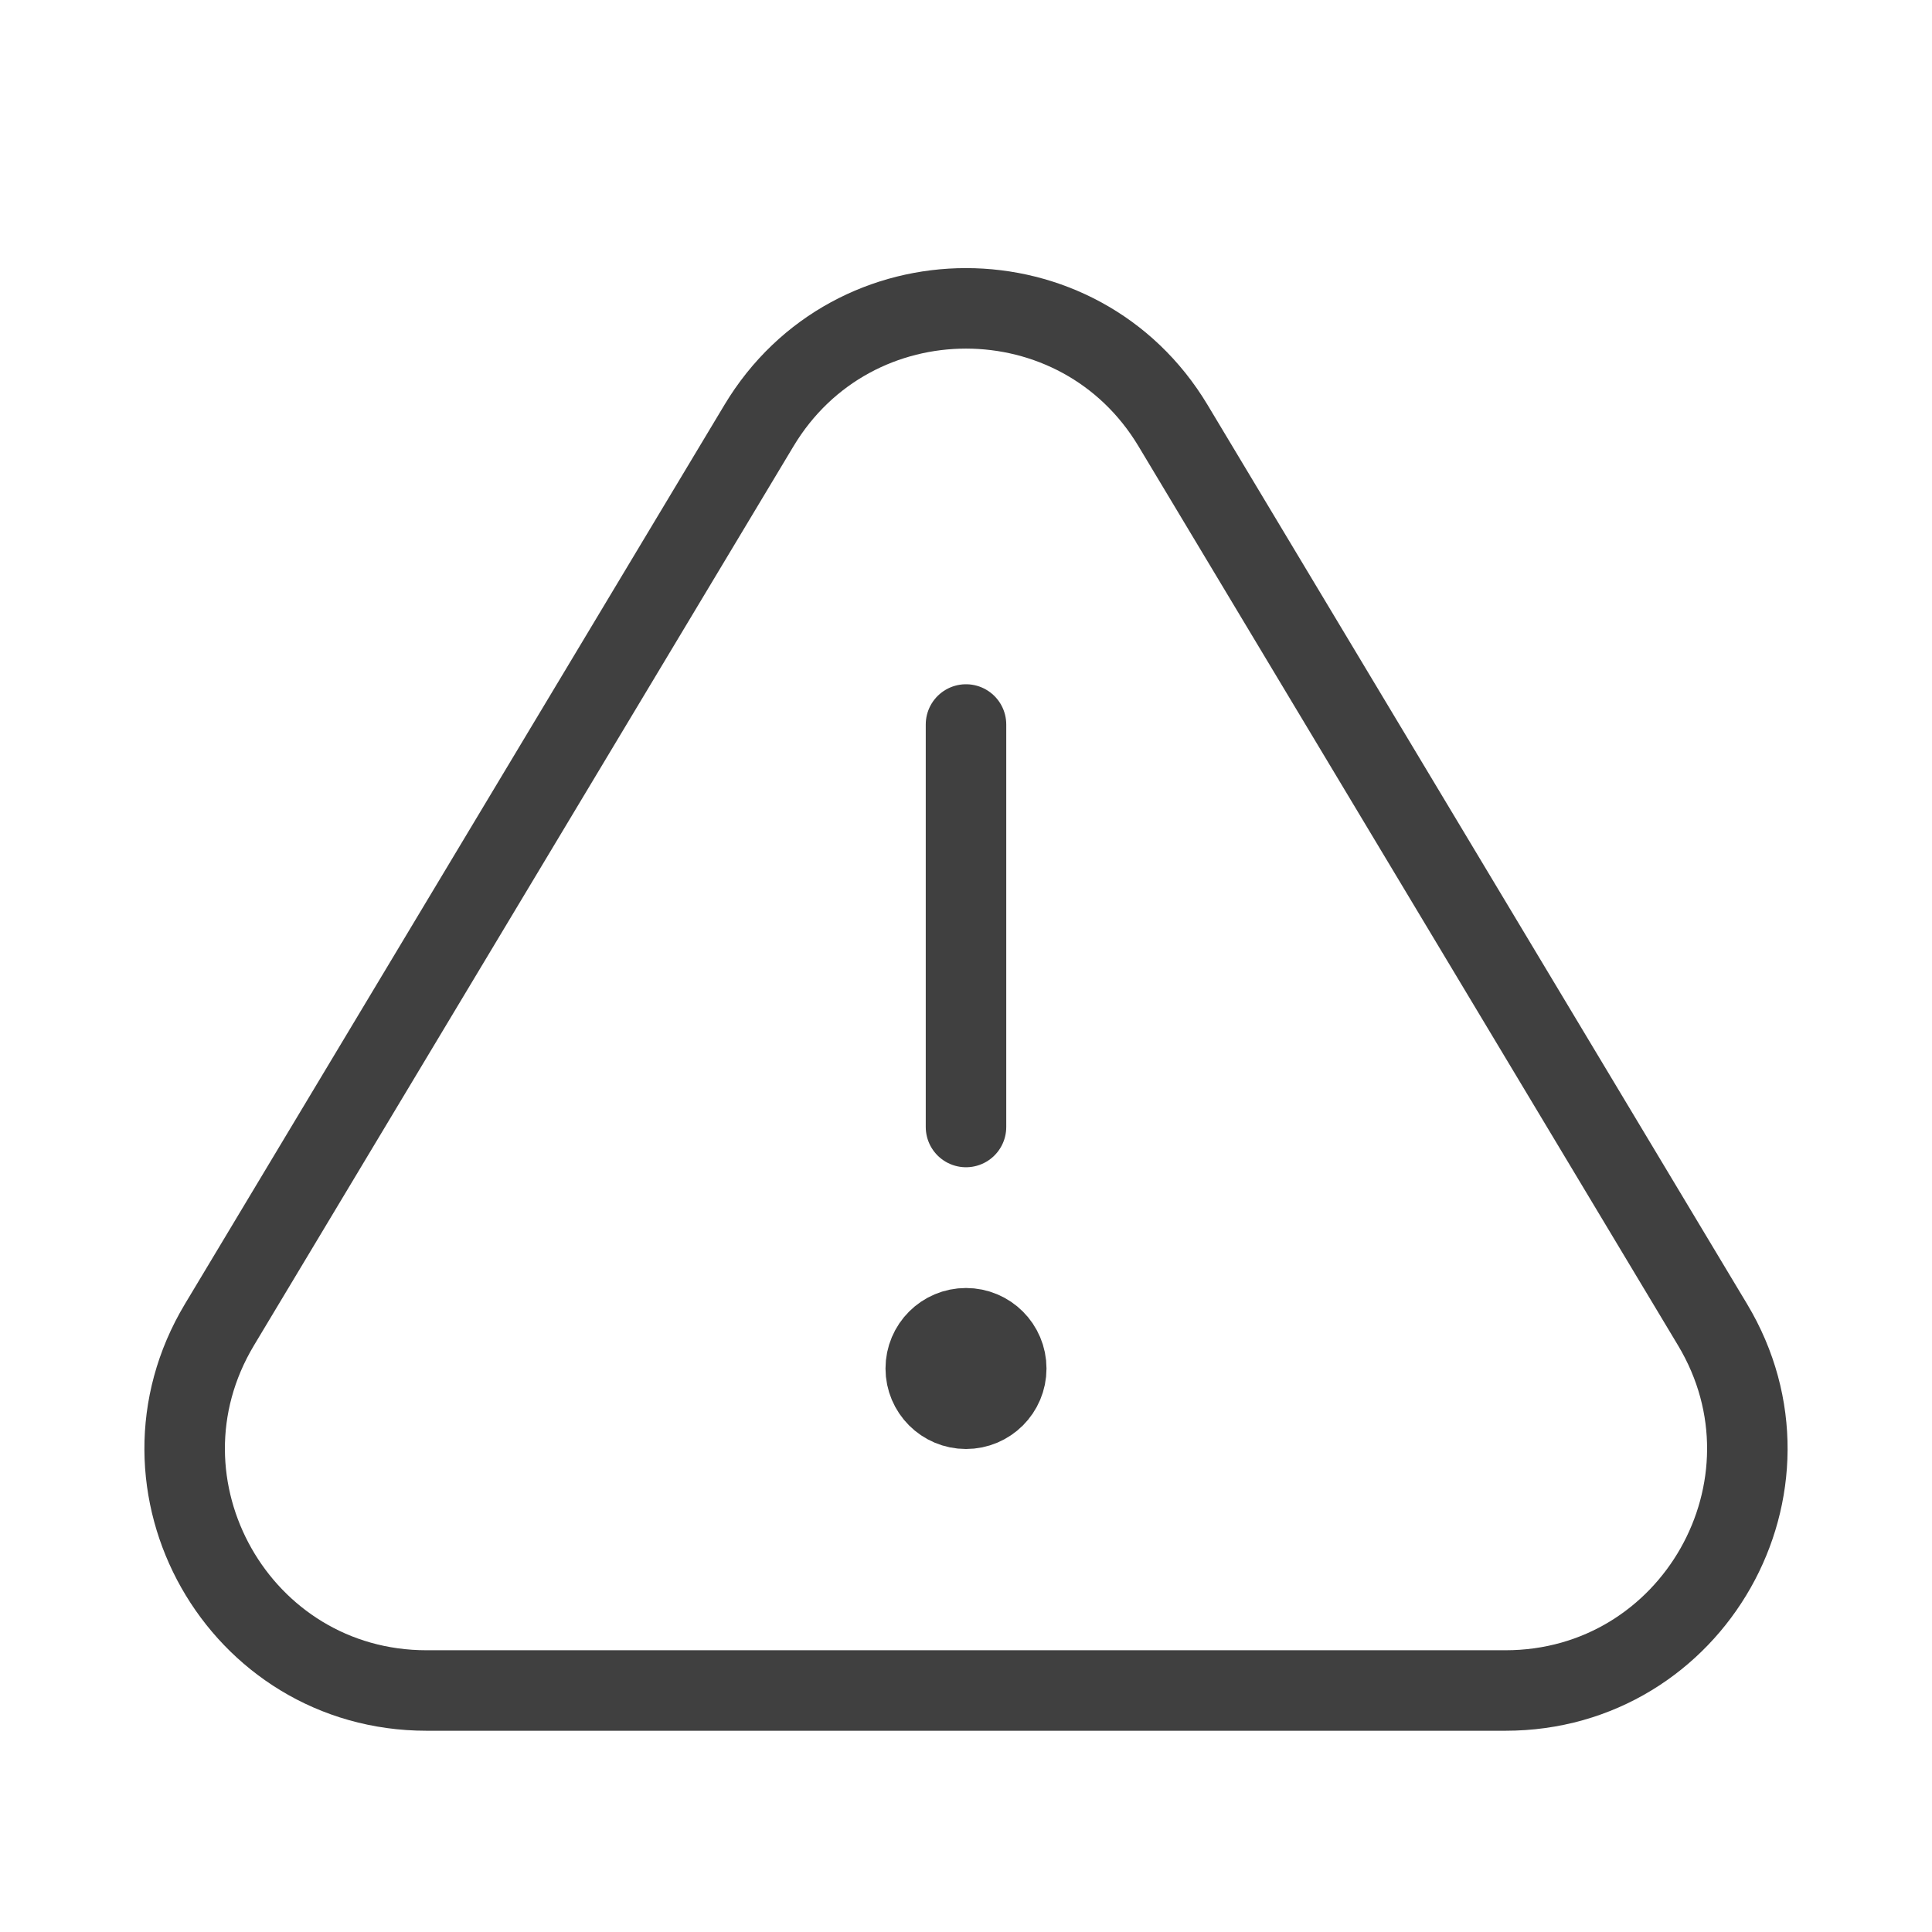 <?xml version="1.0" encoding="UTF-8"?> <svg xmlns="http://www.w3.org/2000/svg" width="24" height="24" viewBox="0 0 24 24" fill="none"> <path d="M12 9V14M5.299 21H18.701C21.033 21 22.474 18.456 21.274 16.456L14.572 5.287C13.407 3.345 10.593 3.345 9.428 5.287L2.726 16.456C1.526 18.456 2.967 21 5.299 21Z" stroke="#404040" stroke-linecap="round" stroke-linejoin="round"></path> <circle cx="1" cy="1" r="0.5" transform="matrix(-1 0 0 1 13 16)" stroke="#404040"></circle> </svg> 